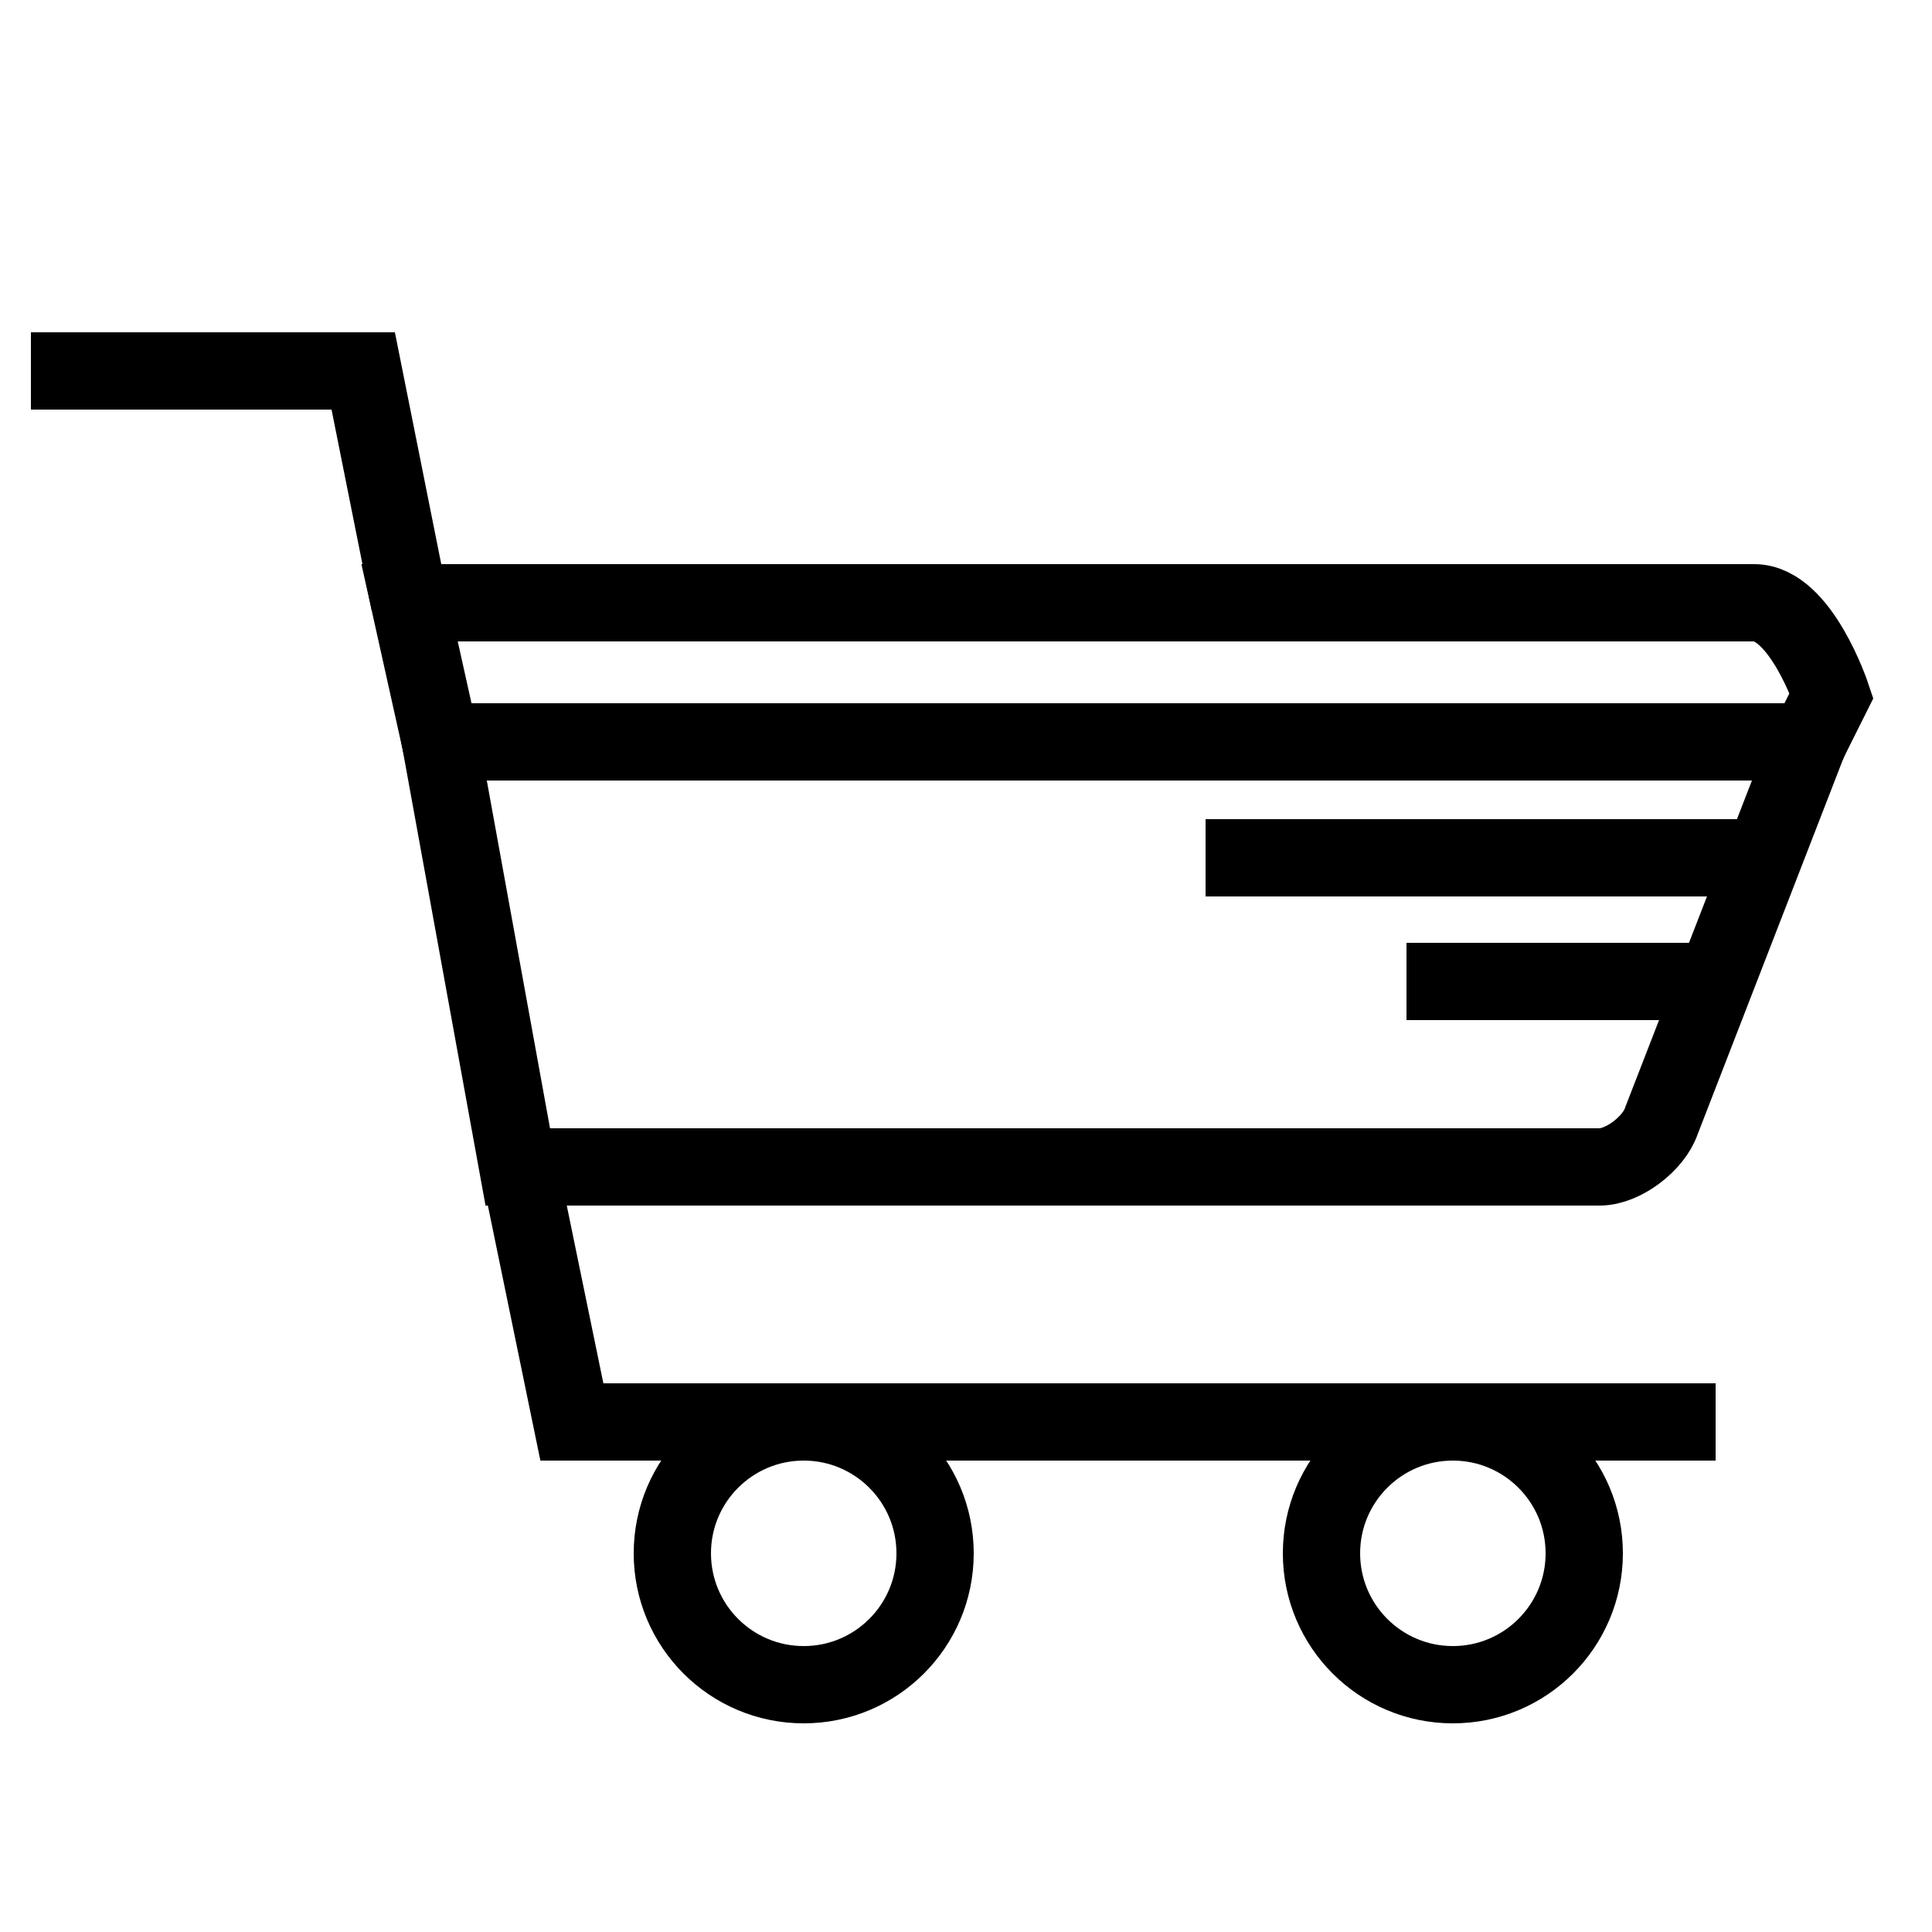 <?xml version="1.0" encoding="UTF-8"?>
<svg xmlns="http://www.w3.org/2000/svg" xmlns:xmpTPg="http://ns.adobe.com/xap/1.0/t/pg/" xmlns:xmpMM="http://ns.adobe.com/xap/1.0/mm/" xmlns:xmpGImg="http://ns.adobe.com/xap/1.0/g/img/" xmlns:xmpG="http://ns.adobe.com/xap/1.0/g/" xmlns:xmp="http://ns.adobe.com/xap/1.0/" xmlns:x="adobe:ns:meta/" xmlns:stRef="http://ns.adobe.com/xap/1.0/sType/ResourceRef#" xmlns:stMfs="http://ns.adobe.com/xap/1.0/sType/ManifestItem#" xmlns:stEvt="http://ns.adobe.com/xap/1.0/sType/ResourceEvent#" xmlns:stDim="http://ns.adobe.com/xap/1.0/sType/Dimensions#" xmlns:rdf="http://www.w3.org/1999/02/22-rdf-syntax-ns#" xmlns:pdf="http://ns.adobe.com/pdf/1.3/" xmlns:illustrator="http://ns.adobe.com/illustrator/1.0/" xmlns:dc="http://purl.org/dc/elements/1.1/" version="1.1" viewBox="0 0 25 25">
  <defs>
    <style>
      .cls-1 {
        fill: none;
        stroke: #000;
        stroke-miterlimit: 10;
      }
    </style>
  </defs>
  <!-- Generator: Adobe Illustrator 28.6.0, SVG Export Plug-In . SVG Version: 1.2.0 Build 709)  -->
  <g>
    <g id="Layer_1">
      <g id="Layer_1-2" data-name="Layer_1">
        <g>
          <line class="cls-1" x1="15.6" y1="11.1" x2="22.7" y2="11.1"/>
          <line class="cls-1" x1="18.2" y1="12.7" x2="22.2" y2="12.7"/>
          <polyline class="cls-1" points=".4 4.8 4.7 4.8 5.3 7.8"/>
          <path class="cls-1" d="M23.4,9.6l-1.9,4.9c-.1.3-.5.6-.8.6H6.7l-1-5.5h17.7Z"/>
          <polyline class="cls-1" points="6.7 15 7.4 18.4 22.2 18.4"/>
          <path class="cls-1" d="M23.7,9l-.3.6H5.7l-.4-1.8h17.4c.6,0,1,1.2,1,1.2Z"/>
          <circle class="cls-1" cx="18.8" cy="20.1" r="1.7"/>
          <circle class="cls-1" cx="10.4" cy="20.1" r="1.7"/>
        </g>
      </g>
    </g>
  </g>
</svg>